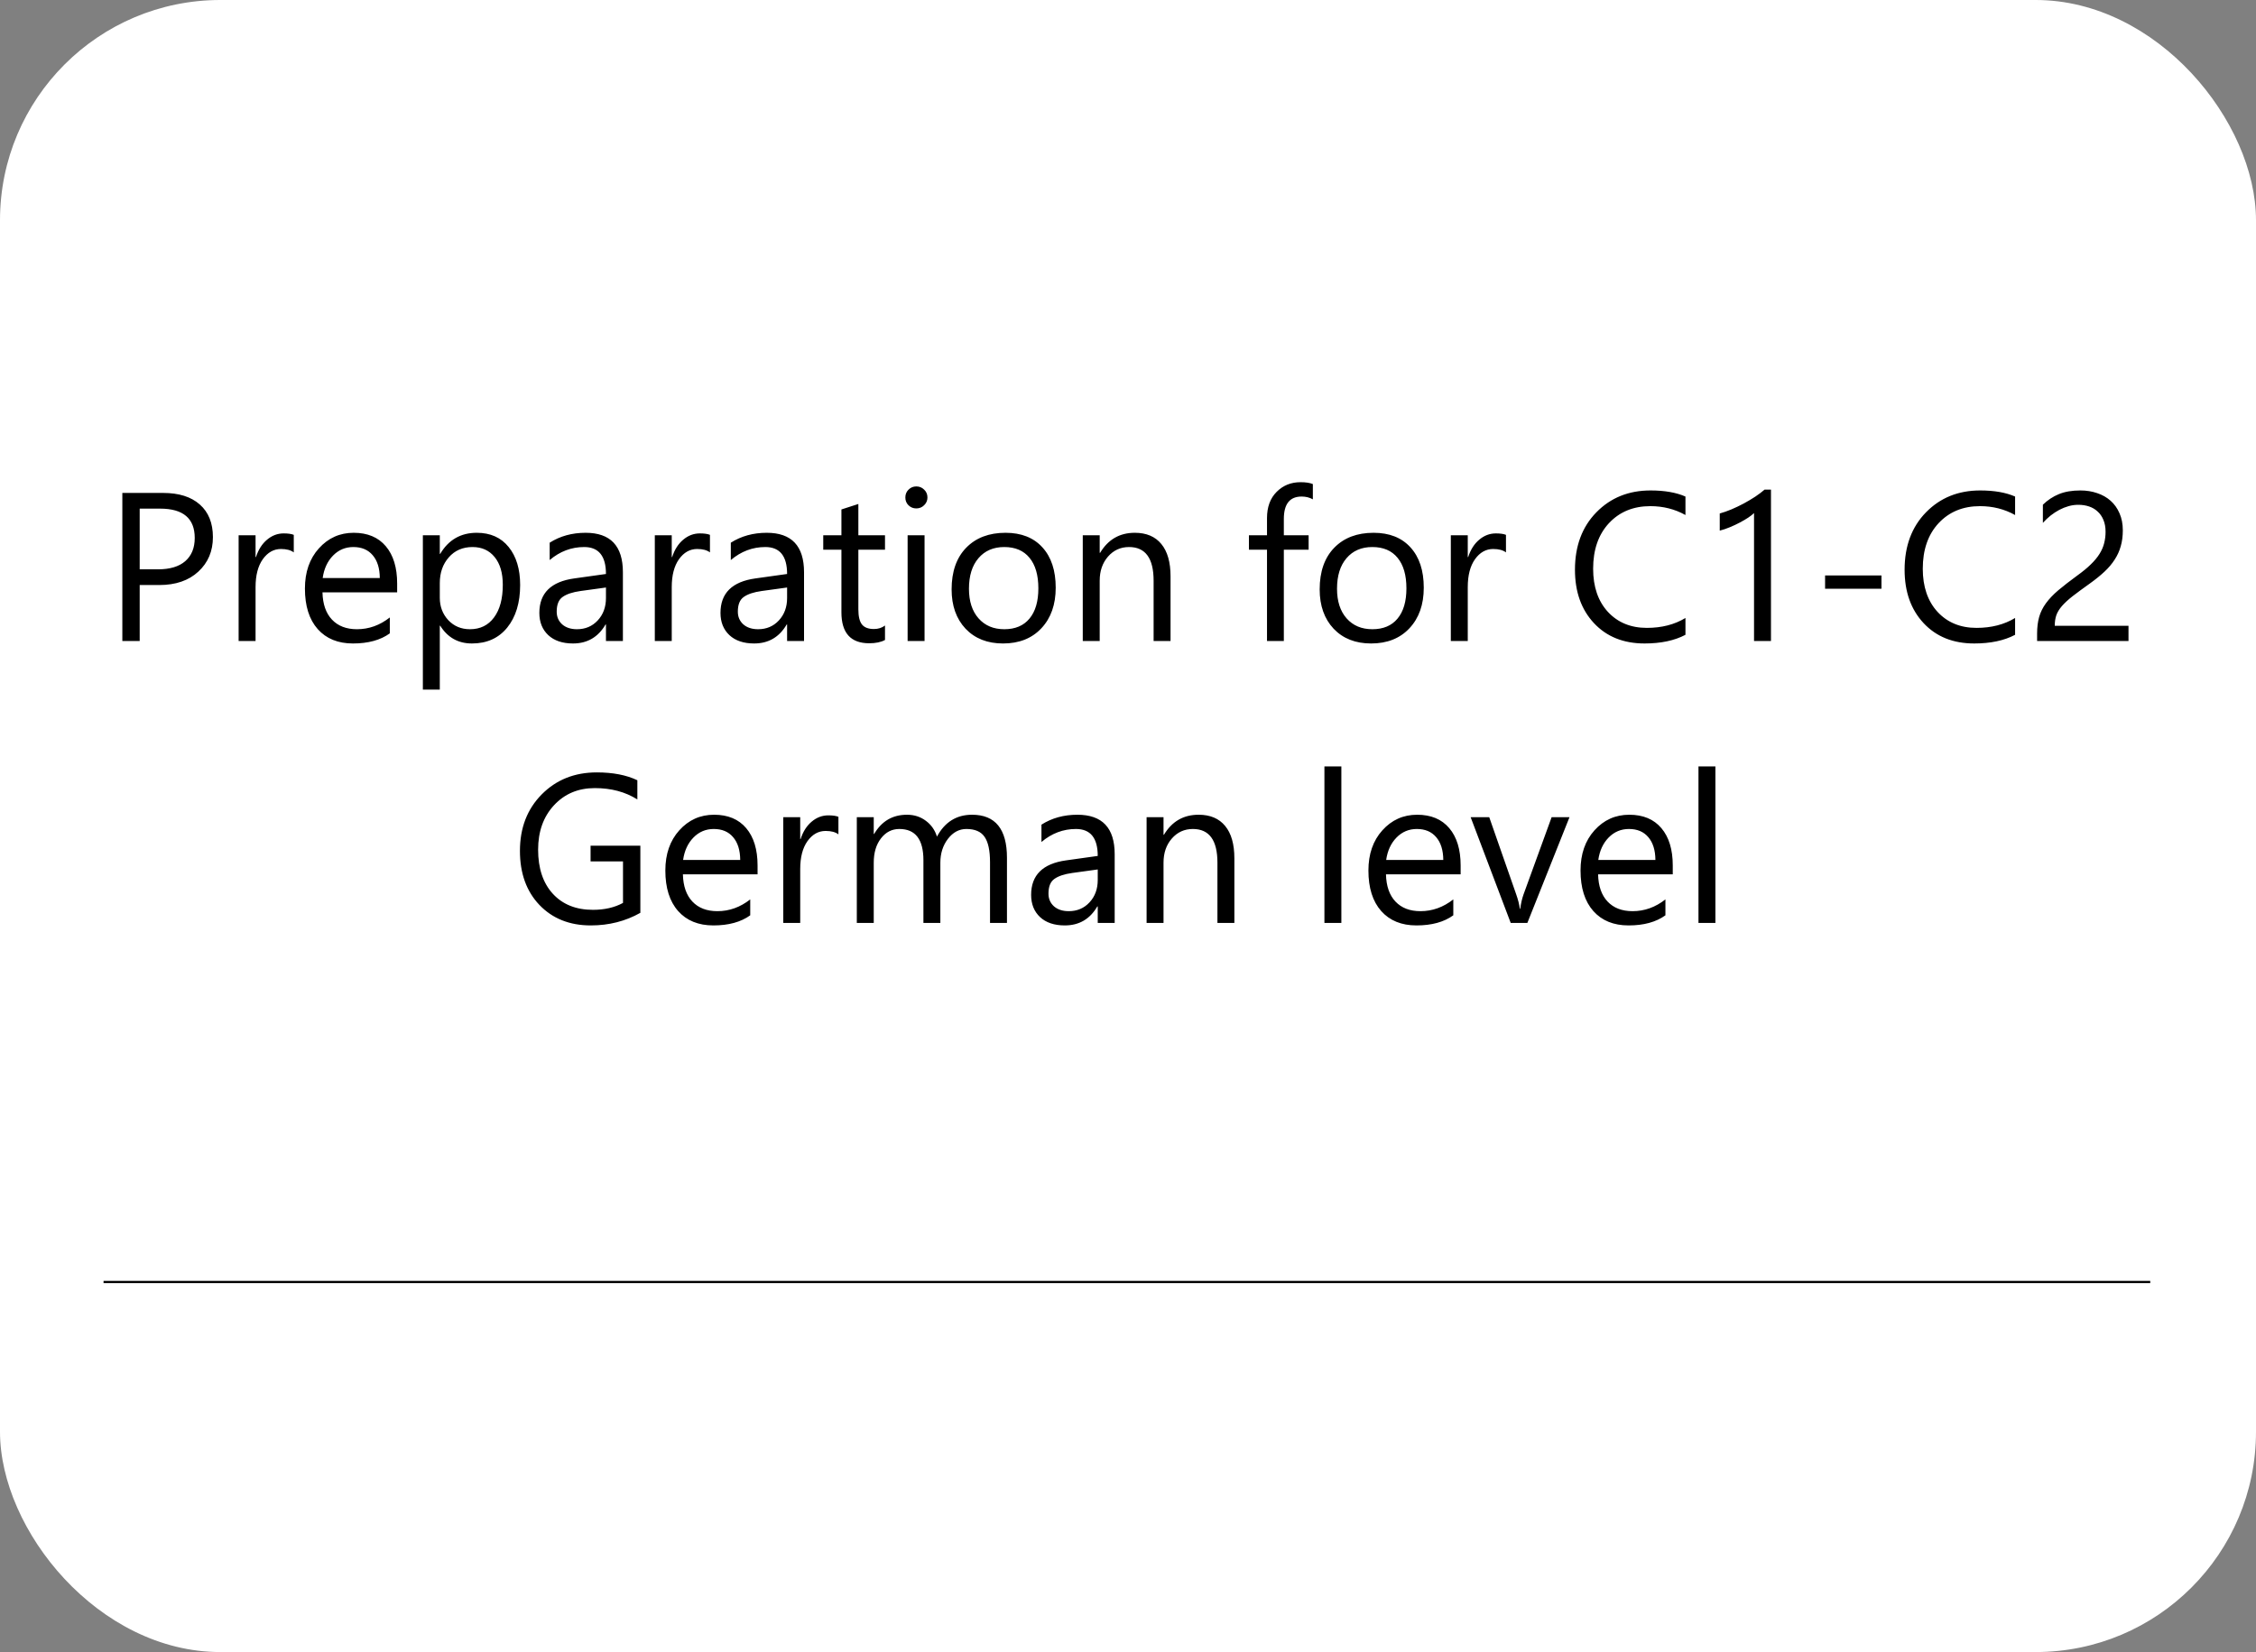 <?xml version="1.0" encoding="UTF-8"?> <svg xmlns="http://www.w3.org/2000/svg" width="1024" height="750" viewBox="0 0 1024 750" fill="none"><rect x="0" y="0" width="1024" height="750" fill="#808080" stroke="none"/> <g clip-path="url(#clip0_313_1031)"> <rect width="1024" height="750" rx="100" fill="white"></rect> <path d="M47 582H976" stroke="black"></path> <path d="M63.406 265.594V291H55.531V223.781H74C81.188 223.781 86.75 225.531 90.688 229.031C94.656 232.531 96.641 237.469 96.641 243.844C96.641 250.219 94.438 255.438 90.031 259.5C85.656 263.562 79.734 265.594 72.266 265.594H63.406ZM63.406 230.906V258.469H71.656C77.094 258.469 81.234 257.234 84.078 254.766C86.953 252.266 88.391 248.75 88.391 244.219C88.391 235.344 83.141 230.906 72.641 230.906H63.406ZM133.344 250.781C132 249.75 130.062 249.234 127.531 249.234C124.25 249.234 121.5 250.781 119.281 253.875C117.094 256.969 116 261.188 116 266.531V291H108.312V243H116V252.891H116.188C117.281 249.516 118.953 246.891 121.203 245.016C123.453 243.109 125.969 242.156 128.75 242.156C130.75 242.156 132.281 242.375 133.344 242.812V250.781ZM180.266 268.922H146.375C146.5 274.266 147.938 278.391 150.688 281.297C153.438 284.203 157.219 285.656 162.031 285.656C167.438 285.656 172.406 283.875 176.938 280.312V287.531C172.719 290.594 167.141 292.125 160.203 292.125C153.422 292.125 148.094 289.953 144.219 285.609C140.344 281.234 138.406 275.094 138.406 267.188C138.406 259.719 140.516 253.641 144.734 248.953C148.984 244.234 154.25 241.875 160.531 241.875C166.812 241.875 171.672 243.906 175.109 247.969C178.547 252.031 180.266 257.672 180.266 264.891V268.922ZM172.391 262.406C172.359 257.969 171.281 254.516 169.156 252.047C167.062 249.578 164.141 248.344 160.391 248.344C156.766 248.344 153.688 249.641 151.156 252.234C148.625 254.828 147.062 258.219 146.469 262.406H172.391ZM199.812 284.062H199.625V313.078H191.938V243H199.625V251.438H199.812C203.594 245.062 209.125 241.875 216.406 241.875C222.594 241.875 227.422 244.031 230.891 248.344C234.359 252.625 236.094 258.375 236.094 265.594C236.094 273.625 234.141 280.062 230.234 284.906C226.328 289.719 220.984 292.125 214.203 292.125C207.984 292.125 203.188 289.438 199.812 284.062ZM199.625 264.703V271.406C199.625 275.375 200.906 278.75 203.469 281.531C206.062 284.281 209.344 285.656 213.312 285.656C217.969 285.656 221.609 283.875 224.234 280.312C226.891 276.75 228.219 271.797 228.219 265.453C228.219 260.109 226.984 255.922 224.516 252.891C222.047 249.859 218.703 248.344 214.484 248.344C210.016 248.344 206.422 249.906 203.703 253.031C200.984 256.125 199.625 260.016 199.625 264.703ZM282.734 291H275.047V283.5H274.859C271.516 289.25 266.594 292.125 260.094 292.125C255.312 292.125 251.562 290.859 248.844 288.328C246.156 285.797 244.812 282.438 244.812 278.25C244.812 269.281 250.094 264.062 260.656 262.594L275.047 260.578C275.047 252.422 271.75 248.344 265.156 248.344C259.375 248.344 254.156 250.312 249.5 254.25V246.375C254.219 243.375 259.656 241.875 265.812 241.875C277.094 241.875 282.734 247.844 282.734 259.781V291ZM275.047 266.719L263.469 268.312C259.906 268.812 257.219 269.703 255.406 270.984C253.594 272.234 252.688 274.469 252.688 277.688C252.688 280.031 253.516 281.953 255.172 283.453C256.859 284.922 259.094 285.656 261.875 285.656C265.688 285.656 268.828 284.328 271.297 281.672C273.797 278.984 275.047 275.594 275.047 271.5V266.719ZM322.25 250.781C320.906 249.75 318.969 249.234 316.438 249.234C313.156 249.234 310.406 250.781 308.188 253.875C306 256.969 304.906 261.188 304.906 266.531V291H297.219V243H304.906V252.891H305.094C306.188 249.516 307.859 246.891 310.109 245.016C312.359 243.109 314.875 242.156 317.656 242.156C319.656 242.156 321.188 242.375 322.25 242.812V250.781ZM364.953 291H357.266V283.5H357.078C353.734 289.25 348.812 292.125 342.312 292.125C337.531 292.125 333.781 290.859 331.062 288.328C328.375 285.797 327.031 282.438 327.031 278.25C327.031 269.281 332.312 264.062 342.875 262.594L357.266 260.578C357.266 252.422 353.969 248.344 347.375 248.344C341.594 248.344 336.375 250.312 331.719 254.25V246.375C336.438 243.375 341.875 241.875 348.031 241.875C359.312 241.875 364.953 247.844 364.953 259.781V291ZM357.266 266.719L345.688 268.312C342.125 268.812 339.438 269.703 337.625 270.984C335.812 272.234 334.906 274.469 334.906 277.688C334.906 280.031 335.734 281.953 337.391 283.453C339.078 284.922 341.312 285.656 344.094 285.656C347.906 285.656 351.047 284.328 353.516 281.672C356.016 278.984 357.266 275.594 357.266 271.5V266.719ZM401.703 290.531C399.891 291.531 397.5 292.031 394.531 292.031C386.125 292.031 381.922 287.344 381.922 277.969V249.562H373.672V243H381.922V231.281L389.609 228.797V243H401.703V249.562H389.609V276.609C389.609 279.828 390.156 282.125 391.25 283.5C392.344 284.875 394.156 285.562 396.688 285.562C398.625 285.562 400.297 285.031 401.703 283.969V290.531ZM415.906 230.812C414.531 230.812 413.359 230.344 412.391 229.406C411.422 228.469 410.938 227.281 410.938 225.844C410.938 224.406 411.422 223.219 412.391 222.281C413.359 221.312 414.531 220.828 415.906 220.828C417.312 220.828 418.5 221.312 419.469 222.281C420.469 223.219 420.969 224.406 420.969 225.844C420.969 227.219 420.469 228.391 419.469 229.359C418.5 230.328 417.312 230.812 415.906 230.812ZM419.656 291H411.969V243H419.656V291ZM455.281 292.125C448.188 292.125 442.516 289.891 438.266 285.422C434.047 280.922 431.938 274.969 431.938 267.562C431.938 259.5 434.141 253.203 438.547 248.672C442.953 244.141 448.906 241.875 456.406 241.875C463.562 241.875 469.141 244.078 473.141 248.484C477.172 252.891 479.188 259 479.188 266.812C479.188 274.469 477.016 280.609 472.672 285.234C468.359 289.828 462.562 292.125 455.281 292.125ZM455.844 248.344C450.906 248.344 447 250.031 444.125 253.406C441.25 256.75 439.812 261.375 439.812 267.281C439.812 272.969 441.266 277.453 444.172 280.734C447.078 284.016 450.969 285.656 455.844 285.656C460.812 285.656 464.625 284.047 467.281 280.828C469.969 277.609 471.312 273.031 471.312 267.094C471.312 261.094 469.969 256.469 467.281 253.219C464.625 249.969 460.812 248.344 455.844 248.344ZM531.312 291H523.625V263.625C523.625 253.438 519.906 248.344 512.469 248.344C508.625 248.344 505.438 249.797 502.906 252.703C500.406 255.578 499.156 259.219 499.156 263.625V291H491.469V243H499.156V250.969H499.344C502.969 244.906 508.219 241.875 515.094 241.875C520.344 241.875 524.359 243.578 527.141 246.984C529.922 250.359 531.312 255.25 531.312 261.656V291ZM595.906 226.688C594.406 225.844 592.703 225.422 590.797 225.422C585.422 225.422 582.734 228.812 582.734 235.594V243H593.984V249.562H582.734V291H575.094V249.562H566.891V243H575.094V235.219C575.094 230.188 576.547 226.219 579.453 223.312C582.359 220.375 585.984 218.906 590.328 218.906C592.672 218.906 594.531 219.188 595.906 219.75V226.688ZM622.344 292.125C615.25 292.125 609.578 289.891 605.328 285.422C601.109 280.922 599 274.969 599 267.562C599 259.5 601.203 253.203 605.609 248.672C610.016 244.141 615.969 241.875 623.469 241.875C630.625 241.875 636.203 244.078 640.203 248.484C644.234 252.891 646.25 259 646.25 266.812C646.25 274.469 644.078 280.609 639.734 285.234C635.422 289.828 629.625 292.125 622.344 292.125ZM622.906 248.344C617.969 248.344 614.062 250.031 611.188 253.406C608.312 256.75 606.875 261.375 606.875 267.281C606.875 272.969 608.328 277.453 611.234 280.734C614.141 284.016 618.031 285.656 622.906 285.656C627.875 285.656 631.688 284.047 634.344 280.828C637.031 277.609 638.375 273.031 638.375 267.094C638.375 261.094 637.031 256.469 634.344 253.219C631.688 249.969 627.875 248.344 622.906 248.344ZM683.562 250.781C682.219 249.75 680.281 249.234 677.75 249.234C674.469 249.234 671.719 250.781 669.5 253.875C667.312 256.969 666.219 261.188 666.219 266.531V291H658.531V243H666.219V252.891H666.406C667.5 249.516 669.172 246.891 671.422 245.016C673.672 243.109 676.188 242.156 678.969 242.156C680.969 242.156 682.5 242.375 683.562 242.812V250.781ZM765.031 288.188C760.062 290.812 753.875 292.125 746.469 292.125C736.906 292.125 729.25 289.047 723.5 282.891C717.75 276.734 714.875 268.656 714.875 258.656C714.875 247.906 718.109 239.219 724.578 232.594C731.047 225.969 739.25 222.656 749.188 222.656C755.562 222.656 760.844 223.578 765.031 225.422V233.812C760.219 231.125 754.906 229.781 749.094 229.781C741.375 229.781 735.109 232.359 730.297 237.516C725.516 242.672 723.125 249.562 723.125 258.188C723.125 266.375 725.359 272.906 729.828 277.781C734.328 282.625 740.219 285.047 747.5 285.047C754.25 285.047 760.094 283.547 765.031 280.547V288.188ZM803.844 291H796.156V232.922C795.562 233.516 794.688 234.203 793.531 234.984C792.406 235.734 791.125 236.484 789.688 237.234C788.281 237.984 786.781 238.688 785.188 239.344C783.625 240 782.094 240.516 780.594 240.891V233.109C782.281 232.641 784.062 232.016 785.938 231.234C787.844 230.422 789.703 229.531 791.516 228.562C793.359 227.562 795.094 226.531 796.719 225.469C798.344 224.375 799.75 223.312 800.938 222.281H803.844V291ZM854 267.281H828.406V261.234H854V267.281ZM914.656 288.188C909.688 290.812 903.5 292.125 896.094 292.125C886.531 292.125 878.875 289.047 873.125 282.891C867.375 276.734 864.5 268.656 864.5 258.656C864.5 247.906 867.734 239.219 874.203 232.594C880.672 225.969 888.875 222.656 898.812 222.656C905.188 222.656 910.469 223.578 914.656 225.422V233.812C909.844 231.125 904.531 229.781 898.719 229.781C891 229.781 884.734 232.359 879.922 237.516C875.141 242.672 872.75 249.562 872.75 258.188C872.75 266.375 874.984 272.906 879.453 277.781C883.953 282.625 889.844 285.047 897.125 285.047C903.875 285.047 909.719 283.547 914.656 280.547V288.188ZM955.719 241.406C955.719 239.344 955.391 237.547 954.734 236.016C954.109 234.484 953.234 233.219 952.109 232.219C951.016 231.188 949.719 230.422 948.219 229.922C946.719 229.422 945.094 229.172 943.344 229.172C941.844 229.172 940.375 229.375 938.938 229.781C937.5 230.188 936.094 230.75 934.719 231.469C933.375 232.188 932.062 233.047 930.781 234.047C929.531 235.047 928.359 236.156 927.266 237.375V229.125C929.422 227.031 931.828 225.438 934.484 224.344C937.172 223.219 940.438 222.656 944.281 222.656C947.031 222.656 949.578 223.062 951.922 223.875C954.266 224.656 956.297 225.812 958.016 227.344C959.734 228.875 961.078 230.766 962.047 233.016C963.047 235.266 963.547 237.844 963.547 240.75C963.547 243.406 963.234 245.812 962.609 247.969C962.016 250.125 961.094 252.156 959.844 254.062C958.625 255.969 957.078 257.797 955.203 259.547C953.328 261.297 951.125 263.078 948.594 264.891C945.438 267.141 942.828 269.062 940.766 270.656C938.734 272.25 937.109 273.75 935.891 275.156C934.703 276.531 933.859 277.922 933.359 279.328C932.891 280.703 932.656 282.297 932.656 284.109H966.125V291H924.641V287.672C924.641 284.797 924.953 282.266 925.578 280.078C926.203 277.891 927.234 275.812 928.672 273.844C930.109 271.875 931.984 269.906 934.297 267.938C936.641 265.969 939.5 263.75 942.875 261.281C945.312 259.531 947.344 257.859 948.969 256.266C950.625 254.672 951.953 253.078 952.953 251.484C953.953 249.891 954.656 248.281 955.062 246.656C955.5 245 955.719 243.25 955.719 241.406ZM290.656 414.406C283.906 418.219 276.406 420.125 268.156 420.125C258.562 420.125 250.797 417.031 244.859 410.844C238.953 404.656 236 396.469 236 386.281C236 375.875 239.281 367.344 245.844 360.688C252.438 354 260.781 350.656 270.875 350.656C278.188 350.656 284.328 351.844 289.297 354.219V362.938C283.859 359.5 277.422 357.781 269.984 357.781C262.453 357.781 256.281 360.375 251.469 365.562C246.656 370.75 244.25 377.469 244.25 385.719C244.25 394.219 246.484 400.906 250.953 405.781C255.422 410.625 261.484 413.047 269.141 413.047C274.391 413.047 278.938 412 282.781 409.906V391.062H268.062V383.938H290.656V414.406ZM343.859 396.922H309.969C310.094 402.266 311.531 406.391 314.281 409.297C317.031 412.203 320.812 413.656 325.625 413.656C331.031 413.656 336 411.875 340.531 408.312V415.531C336.312 418.594 330.734 420.125 323.797 420.125C317.016 420.125 311.688 417.953 307.812 413.609C303.938 409.234 302 403.094 302 395.188C302 387.719 304.109 381.641 308.328 376.953C312.578 372.234 317.844 369.875 324.125 369.875C330.406 369.875 335.266 371.906 338.703 375.969C342.141 380.031 343.859 385.672 343.859 392.891V396.922ZM335.984 390.406C335.953 385.969 334.875 382.516 332.75 380.047C330.656 377.578 327.734 376.344 323.984 376.344C320.359 376.344 317.281 377.641 314.75 380.234C312.219 382.828 310.656 386.219 310.062 390.406H335.984ZM380.562 378.781C379.219 377.75 377.281 377.234 374.75 377.234C371.469 377.234 368.719 378.781 366.5 381.875C364.312 384.969 363.219 389.188 363.219 394.531V419H355.531V371H363.219V380.891H363.406C364.5 377.516 366.172 374.891 368.422 373.016C370.672 371.109 373.188 370.156 375.969 370.156C377.969 370.156 379.5 370.375 380.562 370.812V378.781ZM457.062 419H449.375V391.438C449.375 386.125 448.547 382.281 446.891 379.906C445.266 377.531 442.516 376.344 438.641 376.344C435.359 376.344 432.562 377.844 430.25 380.844C427.969 383.844 426.828 387.438 426.828 391.625V419H419.141V390.5C419.141 381.062 415.5 376.344 408.219 376.344C404.844 376.344 402.062 377.766 399.875 380.609C397.688 383.422 396.594 387.094 396.594 391.625V419H388.906V371H396.594V378.594H396.781C400.188 372.781 405.156 369.875 411.688 369.875C414.969 369.875 417.828 370.797 420.266 372.641C422.703 374.453 424.375 376.844 425.281 379.812C428.844 373.188 434.156 369.875 441.219 369.875C451.781 369.875 457.062 376.391 457.062 389.422V419ZM505.953 419H498.266V411.5H498.078C494.734 417.25 489.812 420.125 483.312 420.125C478.531 420.125 474.781 418.859 472.062 416.328C469.375 413.797 468.031 410.438 468.031 406.25C468.031 397.281 473.312 392.062 483.875 390.594L498.266 388.578C498.266 380.422 494.969 376.344 488.375 376.344C482.594 376.344 477.375 378.312 472.719 382.25V374.375C477.438 371.375 482.875 369.875 489.031 369.875C500.312 369.875 505.953 375.844 505.953 387.781V419ZM498.266 394.719L486.688 396.312C483.125 396.812 480.438 397.703 478.625 398.984C476.812 400.234 475.906 402.469 475.906 405.688C475.906 408.031 476.734 409.953 478.391 411.453C480.078 412.922 482.312 413.656 485.094 413.656C488.906 413.656 492.047 412.328 494.516 409.672C497.016 406.984 498.266 403.594 498.266 399.5V394.719ZM560.281 419H552.594V391.625C552.594 381.438 548.875 376.344 541.438 376.344C537.594 376.344 534.406 377.797 531.875 380.703C529.375 383.578 528.125 387.219 528.125 391.625V419H520.438V371H528.125V378.969H528.312C531.938 372.906 537.188 369.875 544.062 369.875C549.312 369.875 553.328 371.578 556.109 374.984C558.891 378.359 560.281 383.25 560.281 389.656V419ZM608.844 419H601.156V347.938H608.844V419ZM662.984 396.922H629.094C629.219 402.266 630.656 406.391 633.406 409.297C636.156 412.203 639.938 413.656 644.75 413.656C650.156 413.656 655.125 411.875 659.656 408.312V415.531C655.438 418.594 649.859 420.125 642.922 420.125C636.141 420.125 630.812 417.953 626.938 413.609C623.062 409.234 621.125 403.094 621.125 395.188C621.125 387.719 623.234 381.641 627.453 376.953C631.703 372.234 636.969 369.875 643.25 369.875C649.531 369.875 654.391 371.906 657.828 375.969C661.266 380.031 662.984 385.672 662.984 392.891V396.922ZM655.109 390.406C655.078 385.969 654 382.516 651.875 380.047C649.781 377.578 646.859 376.344 643.109 376.344C639.484 376.344 636.406 377.641 633.875 380.234C631.344 382.828 629.781 386.219 629.188 390.406H655.109ZM712.391 371L693.266 419H685.719L667.531 371H675.969L688.156 405.875C689.062 408.438 689.625 410.672 689.844 412.578H690.031C690.344 410.172 690.844 408 691.531 406.062L704.281 371H712.391ZM759.266 396.922H725.375C725.5 402.266 726.938 406.391 729.688 409.297C732.438 412.203 736.219 413.656 741.031 413.656C746.438 413.656 751.406 411.875 755.938 408.312V415.531C751.719 418.594 746.141 420.125 739.203 420.125C732.422 420.125 727.094 417.953 723.219 413.609C719.344 409.234 717.406 403.094 717.406 395.188C717.406 387.719 719.516 381.641 723.734 376.953C727.984 372.234 733.25 369.875 739.531 369.875C745.812 369.875 750.672 371.906 754.109 375.969C757.547 380.031 759.266 385.672 759.266 392.891V396.922ZM751.391 390.406C751.359 385.969 750.281 382.516 748.156 380.047C746.062 377.578 743.141 376.344 739.391 376.344C735.766 376.344 732.688 377.641 730.156 380.234C727.625 382.828 726.062 386.219 725.469 390.406H751.391ZM778.625 419H770.938V347.938H778.625V419Z" fill="black"></path> </g> <defs> <clipPath id="clip0_313_1031"> <rect width="1024" height="750" rx="100" fill="white"></rect> </clipPath> </defs> </svg> 